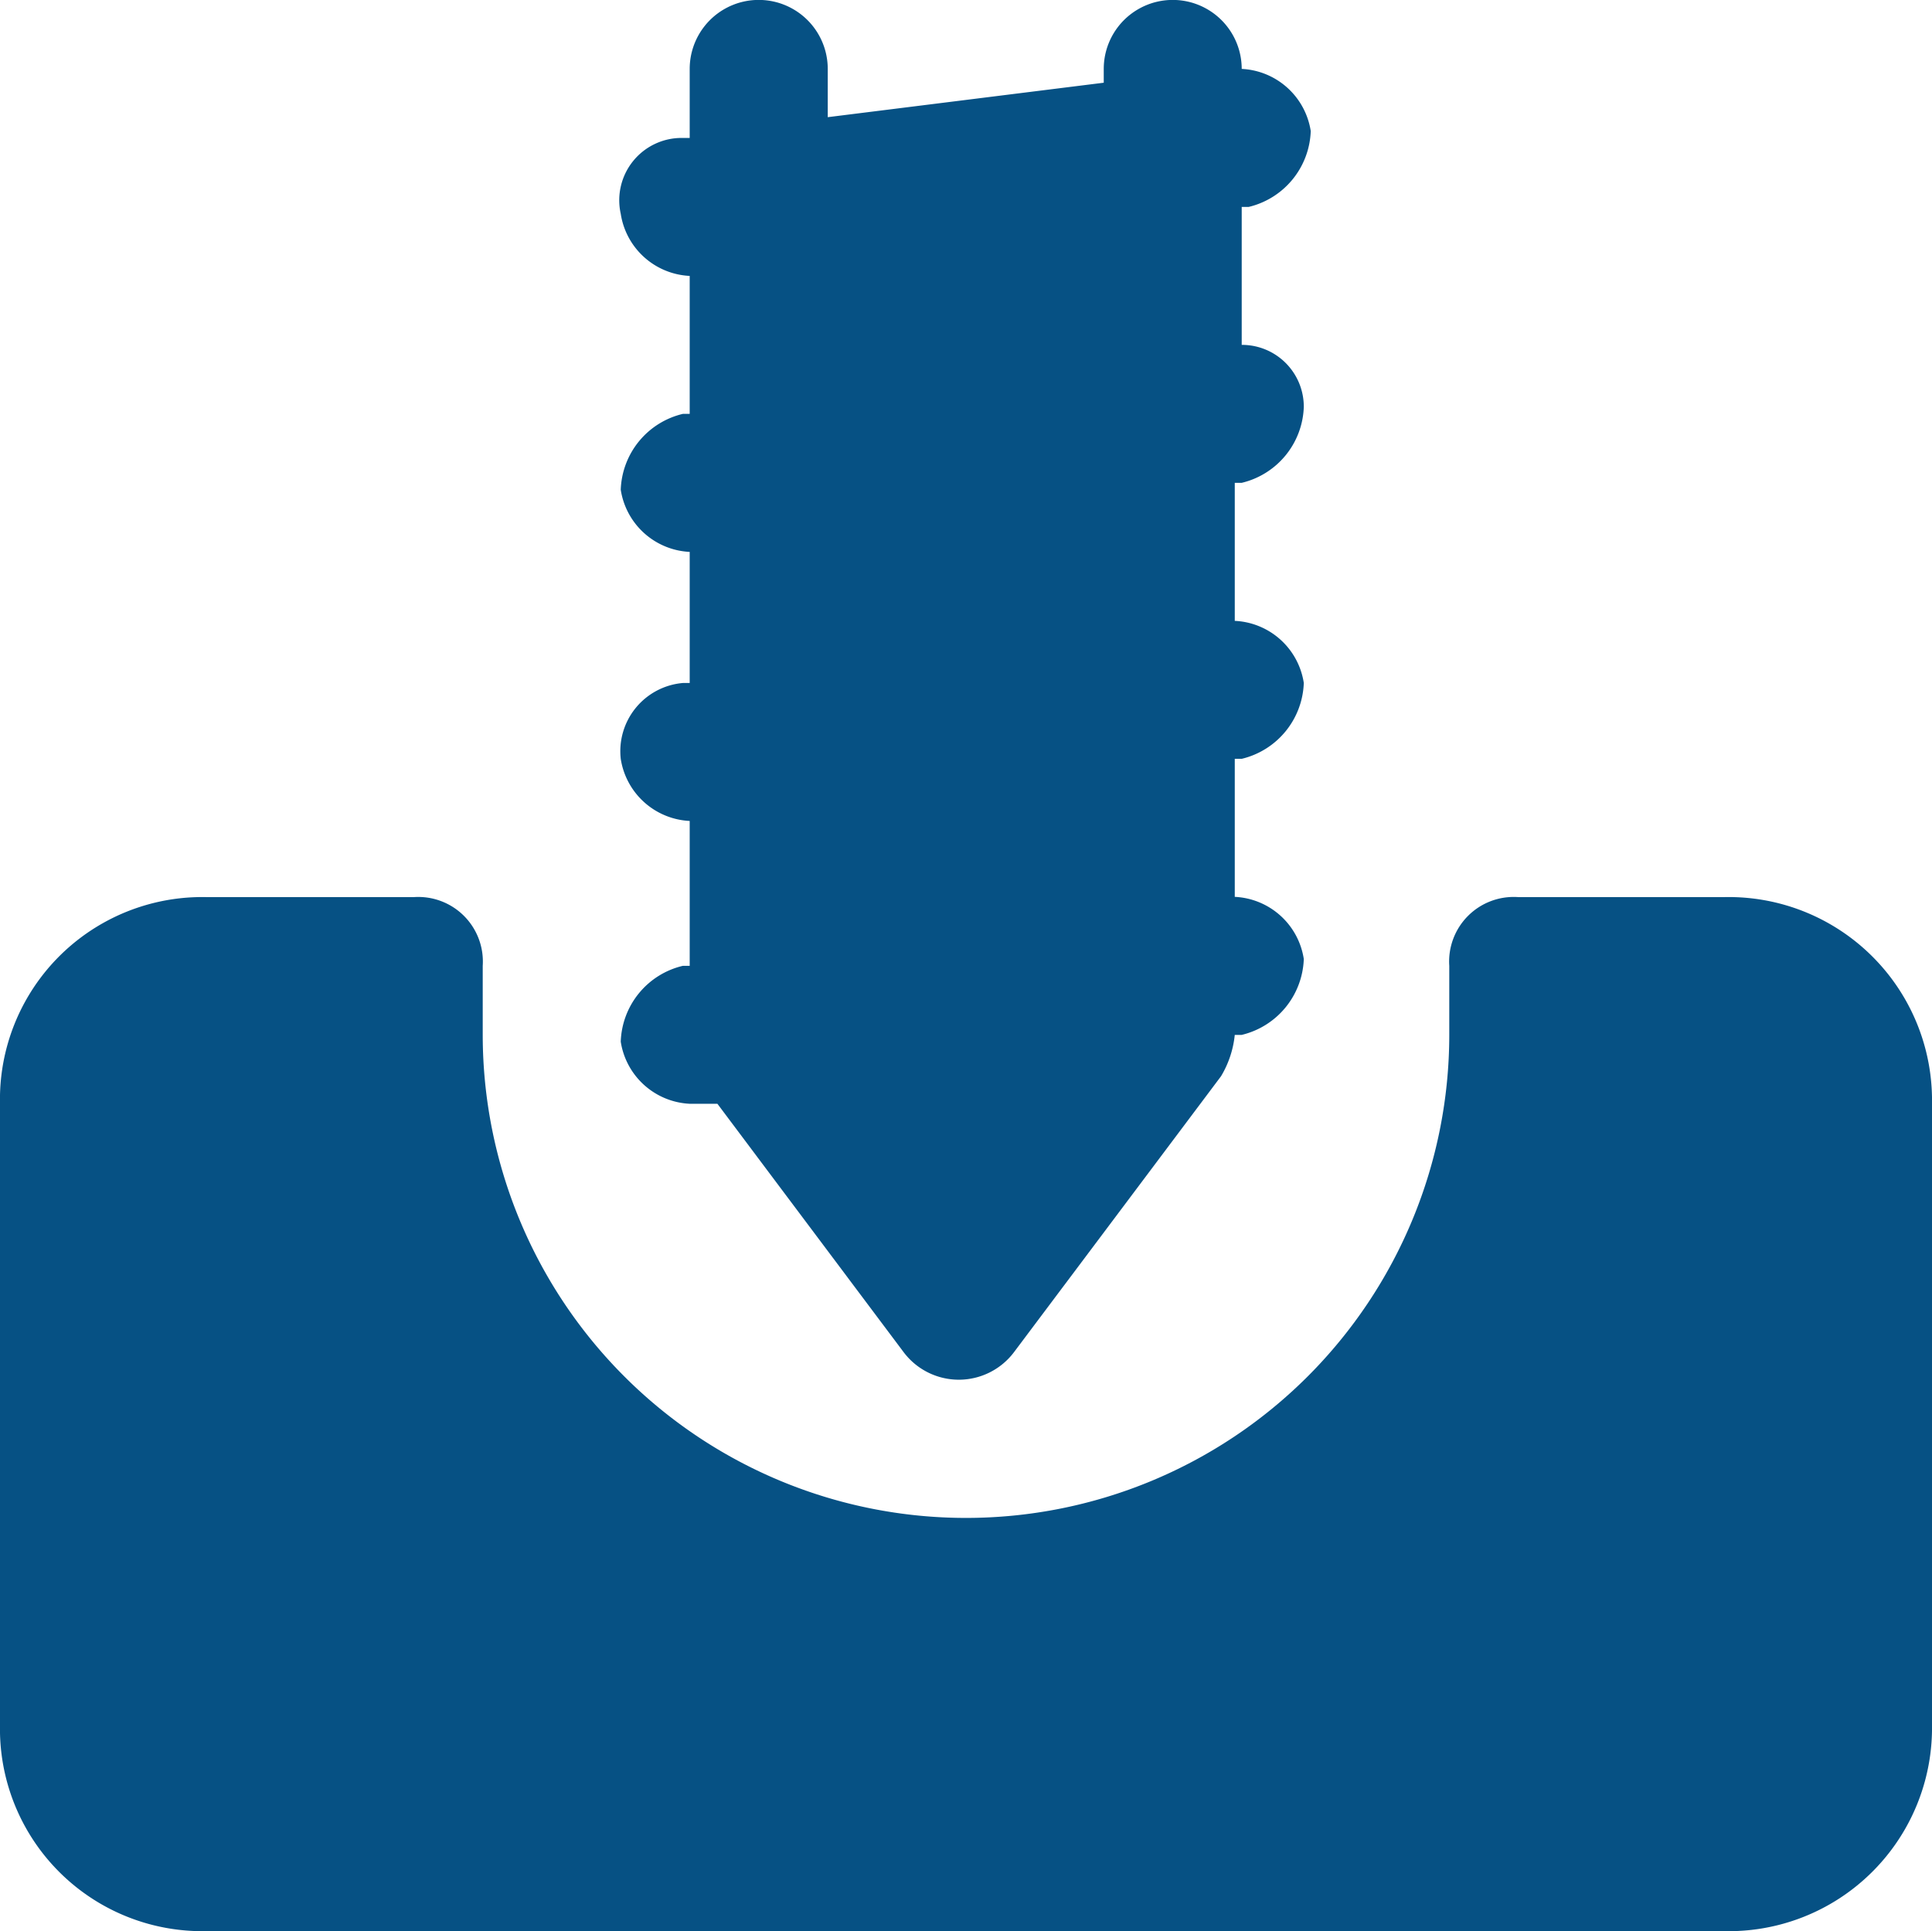 <svg xmlns="http://www.w3.org/2000/svg" width="72.325" height="72.3" viewBox="0 0 72.325 72.3">
    <g data-name="Group 128">
        <g data-name="Group 128">
            <path data-name="Path 218" d="M194.946 7.812a3.028 3.028 0 0 0 2.327-2.841 2.75 2.75 0 0 0-2.584-2.327 2.582 2.582 0 0 0-5.165 0v.517l-10.332 1.29V2.645a2.584 2.584 0 0 0-5.168 0v2.584h-.254a2.333 2.333 0 0 0-2.327 2.841 2.744 2.744 0 0 0 2.581 2.324v5.165h-.254a3.025 3.025 0 0 0-2.327 2.841 2.747 2.747 0 0 0 2.581 2.327v4.908h-.254a2.563 2.563 0 0 0-2.327 2.841 2.747 2.747 0 0 0 2.581 2.324v5.424h-.254a3.019 3.019 0 0 0-2.327 2.841 2.747 2.747 0 0 0 2.581 2.324h1.037l6.972 9.3a2.585 2.585 0 0 0 4.131 0l7.751-10.332a3.733 3.733 0 0 0 .514-1.547h.26a3.032 3.032 0 0 0 2.324-2.841 2.745 2.745 0 0 0-2.584-2.327v-5.168h.26a3.029 3.029 0 0 0 2.324-2.841 2.742 2.742 0 0 0-2.584-2.324v-5.168h.26a3.026 3.026 0 0 0 2.324-2.841 2.315 2.315 0 0 0-2.324-2.324V7.812z" transform="translate(-148.205 -.064)" style="fill:#065184"/>
        </g>
        <path data-name="Path 219" d="M236.232 18.645v23.26a7.612 7.612 0 0 1-7.773 7.727h-56.825a7.574 7.574 0 0 1-7.727-7.727v-23.26a7.574 7.574 0 0 1 7.727-7.727h7.773a2.418 2.418 0 0 1 2.571 2.575v2.577a18.091 18.091 0 0 0 36.183 0v-2.577a2.418 2.418 0 0 1 2.578-2.575h7.721a7.612 7.612 0 0 1 7.772 7.727z" transform="translate(-163.907 22.669)" style="fill:#065184"/>
    </g>
</svg>
